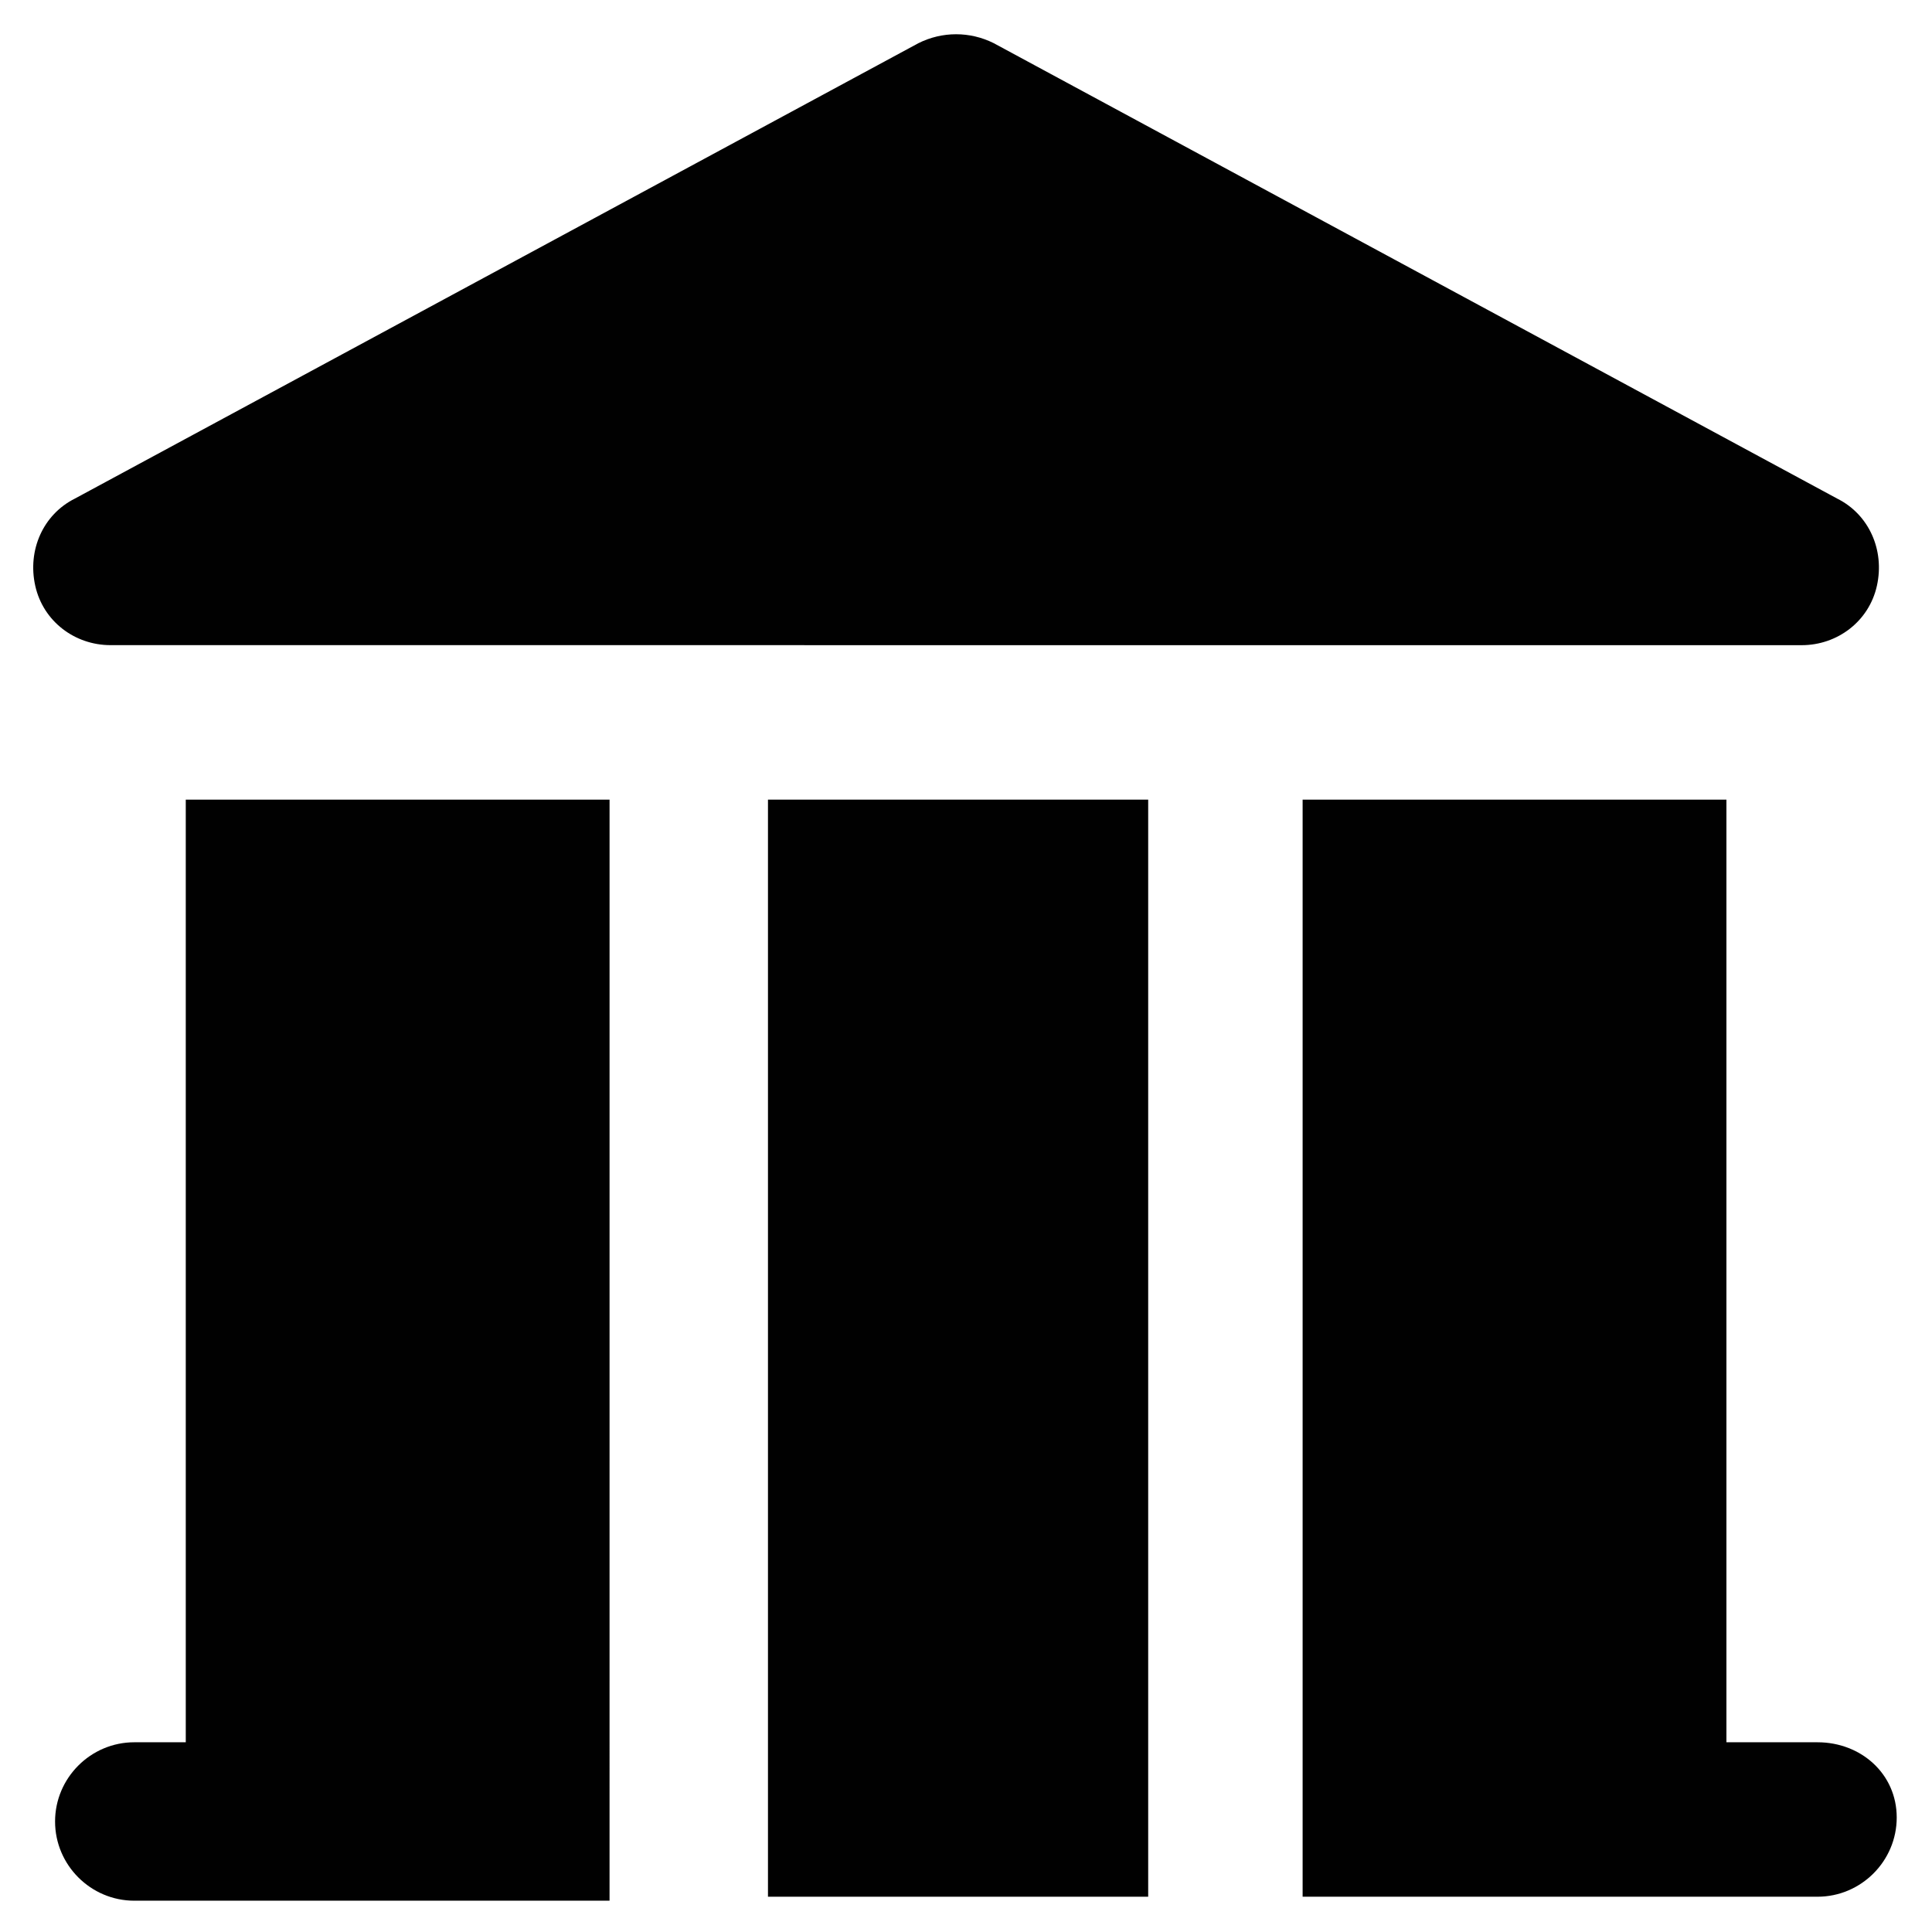 <?xml version="1.0" encoding="UTF-8"?>
<!-- Uploaded to: SVG Repo, www.svgrepo.com, Generator: SVG Repo Mixer Tools -->
<svg width="800px" height="800px" version="1.1" viewBox="144 144 512 512" xmlns="http://www.w3.org/2000/svg">
 <g fill="#010101">
  <path d="m621.46 314.98c9.445 0 17.844-6.297 19.941-15.742 2.098-9.445-2.098-18.895-10.496-23.09l-223.56-120.71c-6.297-3.148-13.645-3.148-19.941 0l-223.57 120.7c-8.398 4.199-12.594 13.645-10.496 23.09s10.496 15.742 19.941 15.742z"/>
  <path d="m193.23 605.72h-13.645c-11.547 0-20.992 9.445-20.992 20.992s9.445 20.992 20.992 20.992h125.95l0.004-291.79h-112.31z"/>
  <path d="m347.52 355.91h100.76v290.74h-100.76z"/>
  <path d="m625.66 605.72h-24.141v-249.81h-112.31v290.74h136.45c11.547 0 20.992-9.445 20.992-20.992 0.004-11.543-9.445-19.938-20.988-19.938z"/>
 </g>
</svg>